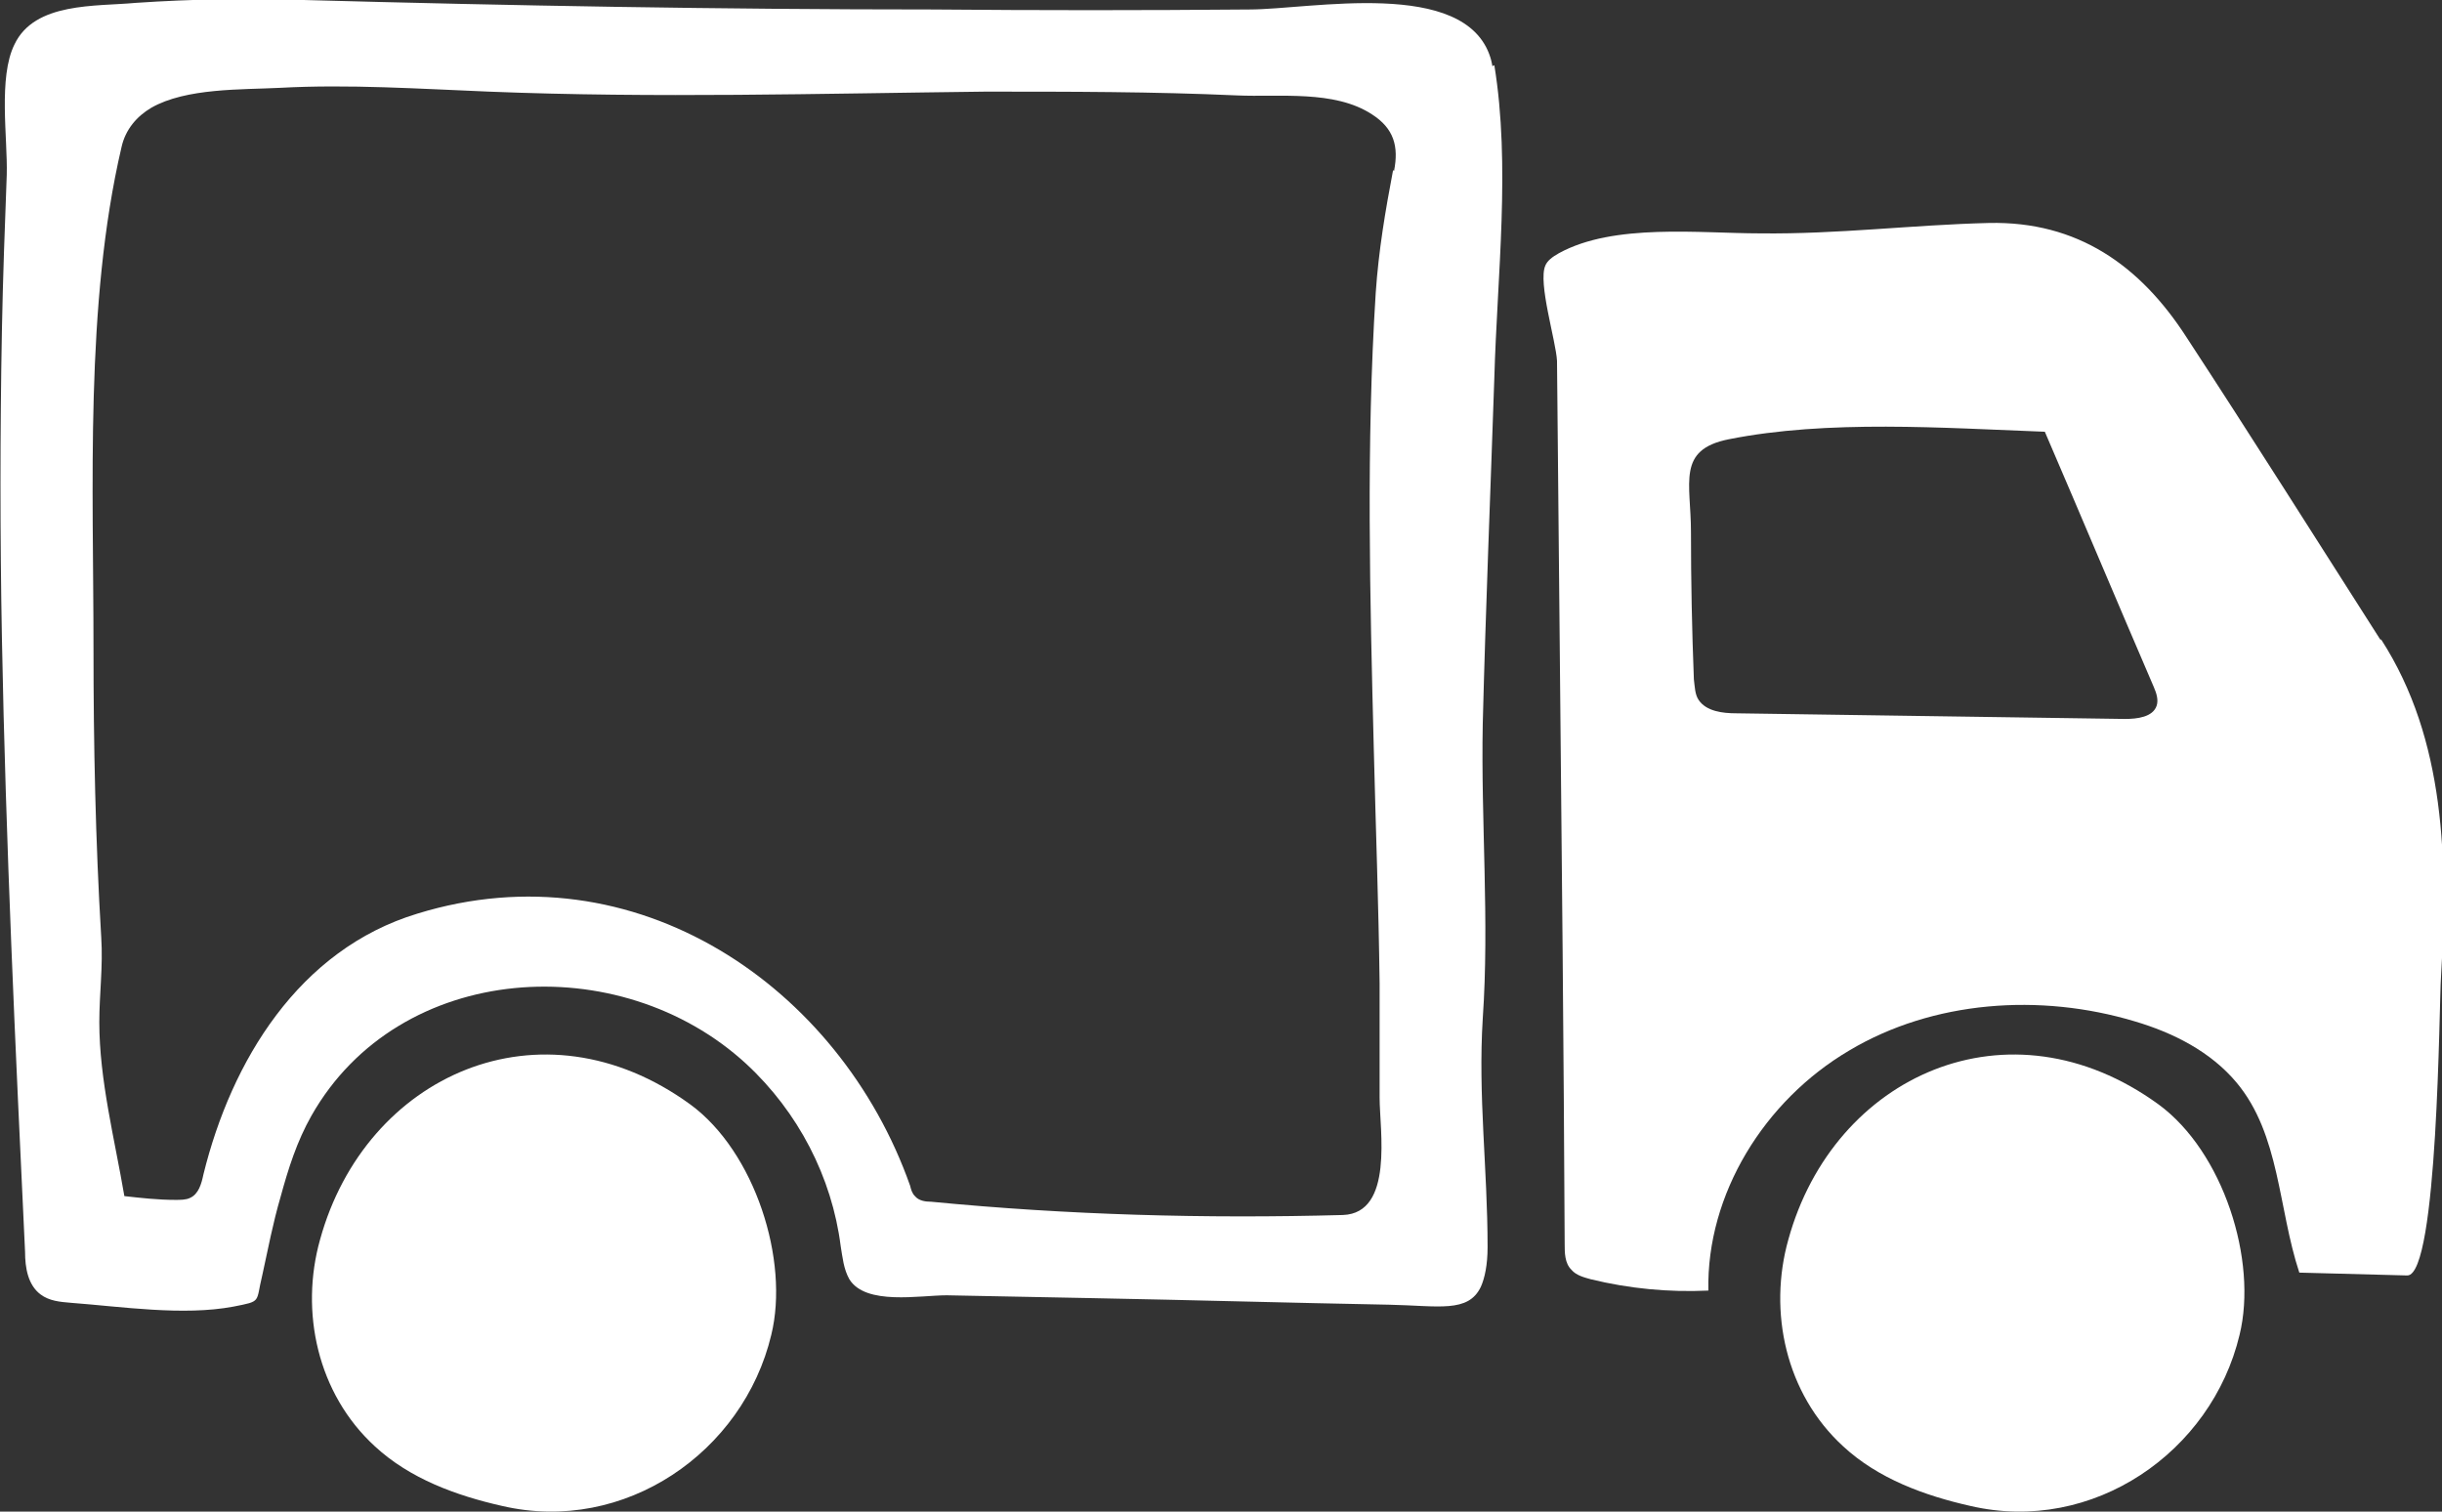<svg xmlns="http://www.w3.org/2000/svg" fill="none" viewBox="0 0 42 26" height="26" width="42">
<rect x="0" y="0" width="42" height="26" fill="#333333" stroke="none"/>
<g clip-path="url(#clip0_140_493)">
<path fill="white" d="M5.505 21.32C5.157 22.555 5.455 23.969 6.45 24.879C7.047 25.431 7.843 25.724 8.639 25.903C10.745 26.39 12.784 24.976 13.265 22.961C13.58 21.678 12.983 19.809 11.872 18.996C9.302 17.128 6.284 18.493 5.505 21.32Z"></path>
<path fill="white" d="M30.758 21.32C30.41 22.555 30.708 23.969 31.703 24.879C32.3 25.431 33.096 25.724 33.892 25.903C35.998 26.39 38.037 24.976 38.518 22.961C38.833 21.678 38.236 19.809 37.125 18.996C34.555 17.128 31.537 18.493 30.758 21.32Z"></path>
<path fill="white" d="M23.96 2.925C23.827 3.624 23.711 4.306 23.661 5.038C23.495 7.654 23.562 10.27 23.628 12.886C23.661 14.235 23.711 15.568 23.728 16.916C23.728 17.566 23.728 18.216 23.728 18.883C23.728 19.435 23.976 20.865 23.098 20.898C20.726 20.963 18.372 20.898 16.017 20.67C15.918 20.67 15.802 20.654 15.736 20.573C15.686 20.524 15.669 20.459 15.653 20.394C14.442 16.965 10.927 14.56 7.18 15.714C5.14 16.331 3.979 18.249 3.499 20.199C3.465 20.361 3.416 20.54 3.266 20.605C3.2 20.638 3.101 20.638 3.018 20.638C2.719 20.638 2.421 20.605 2.139 20.573C1.973 19.598 1.708 18.574 1.708 17.583C1.708 17.095 1.774 16.624 1.741 16.12C1.642 14.463 1.608 12.805 1.608 11.148C1.608 8.385 1.459 5.233 2.089 2.535C2.156 2.226 2.355 1.999 2.603 1.853C3.2 1.511 4.162 1.544 4.809 1.511C6.002 1.446 7.213 1.528 8.407 1.576C11.259 1.69 14.111 1.609 16.946 1.576C18.389 1.576 19.831 1.576 21.274 1.641C22.003 1.674 22.948 1.544 23.595 1.966C23.976 2.21 24.059 2.519 23.976 2.941M25.668 1.138C25.668 1.138 25.651 1.04 25.634 0.991C25.203 -0.39 22.534 0.163 21.489 0.163C19.665 0.179 17.841 0.179 16.034 0.163C12.419 0.163 8.821 0.098 5.223 0C4.261 -0.032 3.3 -0.016 2.338 0.049C1.642 0.114 0.597 0.033 0.249 0.764C-0.033 1.333 0.133 2.373 0.116 3.006C0.083 3.884 0.05 4.778 0.033 5.671C1.02166e-05 7.443 1.02166e-05 9.214 0.033 10.985C0.099 14.495 0.265 18.021 0.431 21.531C0.431 21.808 0.481 22.1 0.696 22.263C0.846 22.376 1.028 22.393 1.227 22.409C2.089 22.474 3.15 22.636 4.013 22.474C4.51 22.376 4.394 22.409 4.51 21.938C4.61 21.483 4.692 21.044 4.825 20.589C4.958 20.101 5.107 19.63 5.356 19.191C6.865 16.526 10.662 16.299 12.834 18.298C13.729 19.126 14.309 20.248 14.459 21.434C14.492 21.629 14.508 21.824 14.608 22.003C14.89 22.458 15.818 22.279 16.283 22.279C17.112 22.295 17.941 22.311 18.786 22.328C20.494 22.36 22.186 22.409 23.893 22.441C24.739 22.458 25.253 22.588 25.469 22.133C25.535 21.986 25.585 21.759 25.585 21.45C25.585 20.101 25.419 18.85 25.502 17.518C25.618 15.844 25.469 14.121 25.502 12.448C25.552 10.465 25.634 8.483 25.701 6.5C25.75 4.745 25.983 2.844 25.701 1.121"></path>
<path fill="white" d="M37.092 12.139C37.026 12.334 36.76 12.366 36.545 12.366C34.323 12.334 32.101 12.301 29.863 12.269C29.63 12.269 29.349 12.236 29.216 12.041C29.15 11.944 29.15 11.814 29.133 11.684C29.1 10.839 29.083 9.994 29.083 9.149C29.083 8.304 28.834 7.735 29.73 7.556C31.438 7.215 33.428 7.361 35.169 7.426C35.799 8.889 36.412 10.351 37.042 11.814C37.092 11.928 37.125 12.041 37.092 12.139ZM40.939 11.001C39.828 9.262 38.733 7.524 37.606 5.801C36.81 4.566 35.732 3.802 34.207 3.835C32.897 3.867 31.604 4.03 30.277 4.014C29.233 4.014 27.757 3.835 26.812 4.355C26.696 4.42 26.613 4.485 26.579 4.566C26.447 4.859 26.762 5.866 26.779 6.207C26.795 7.914 26.812 9.62 26.828 11.326C26.861 14.69 26.895 18.054 26.911 21.401C26.911 21.547 26.911 21.726 27.027 21.84C27.11 21.938 27.243 21.97 27.359 22.003C28.022 22.165 28.702 22.23 29.382 22.198C29.349 20.54 30.343 18.931 31.803 18.07C33.245 17.209 35.086 17.079 36.711 17.566C37.374 17.761 38.02 18.086 38.468 18.622C39.214 19.516 39.181 20.784 39.546 21.889L41.403 21.938C41.934 21.938 41.95 17.225 41.983 16.802C42.099 14.82 42.066 12.724 40.955 11.001"></path>
</g>
<defs>
<clipPath id="clip0_140_493">
<rect fill="white" height="26" width="42"></rect>
</clipPath>
</defs>
</svg>
